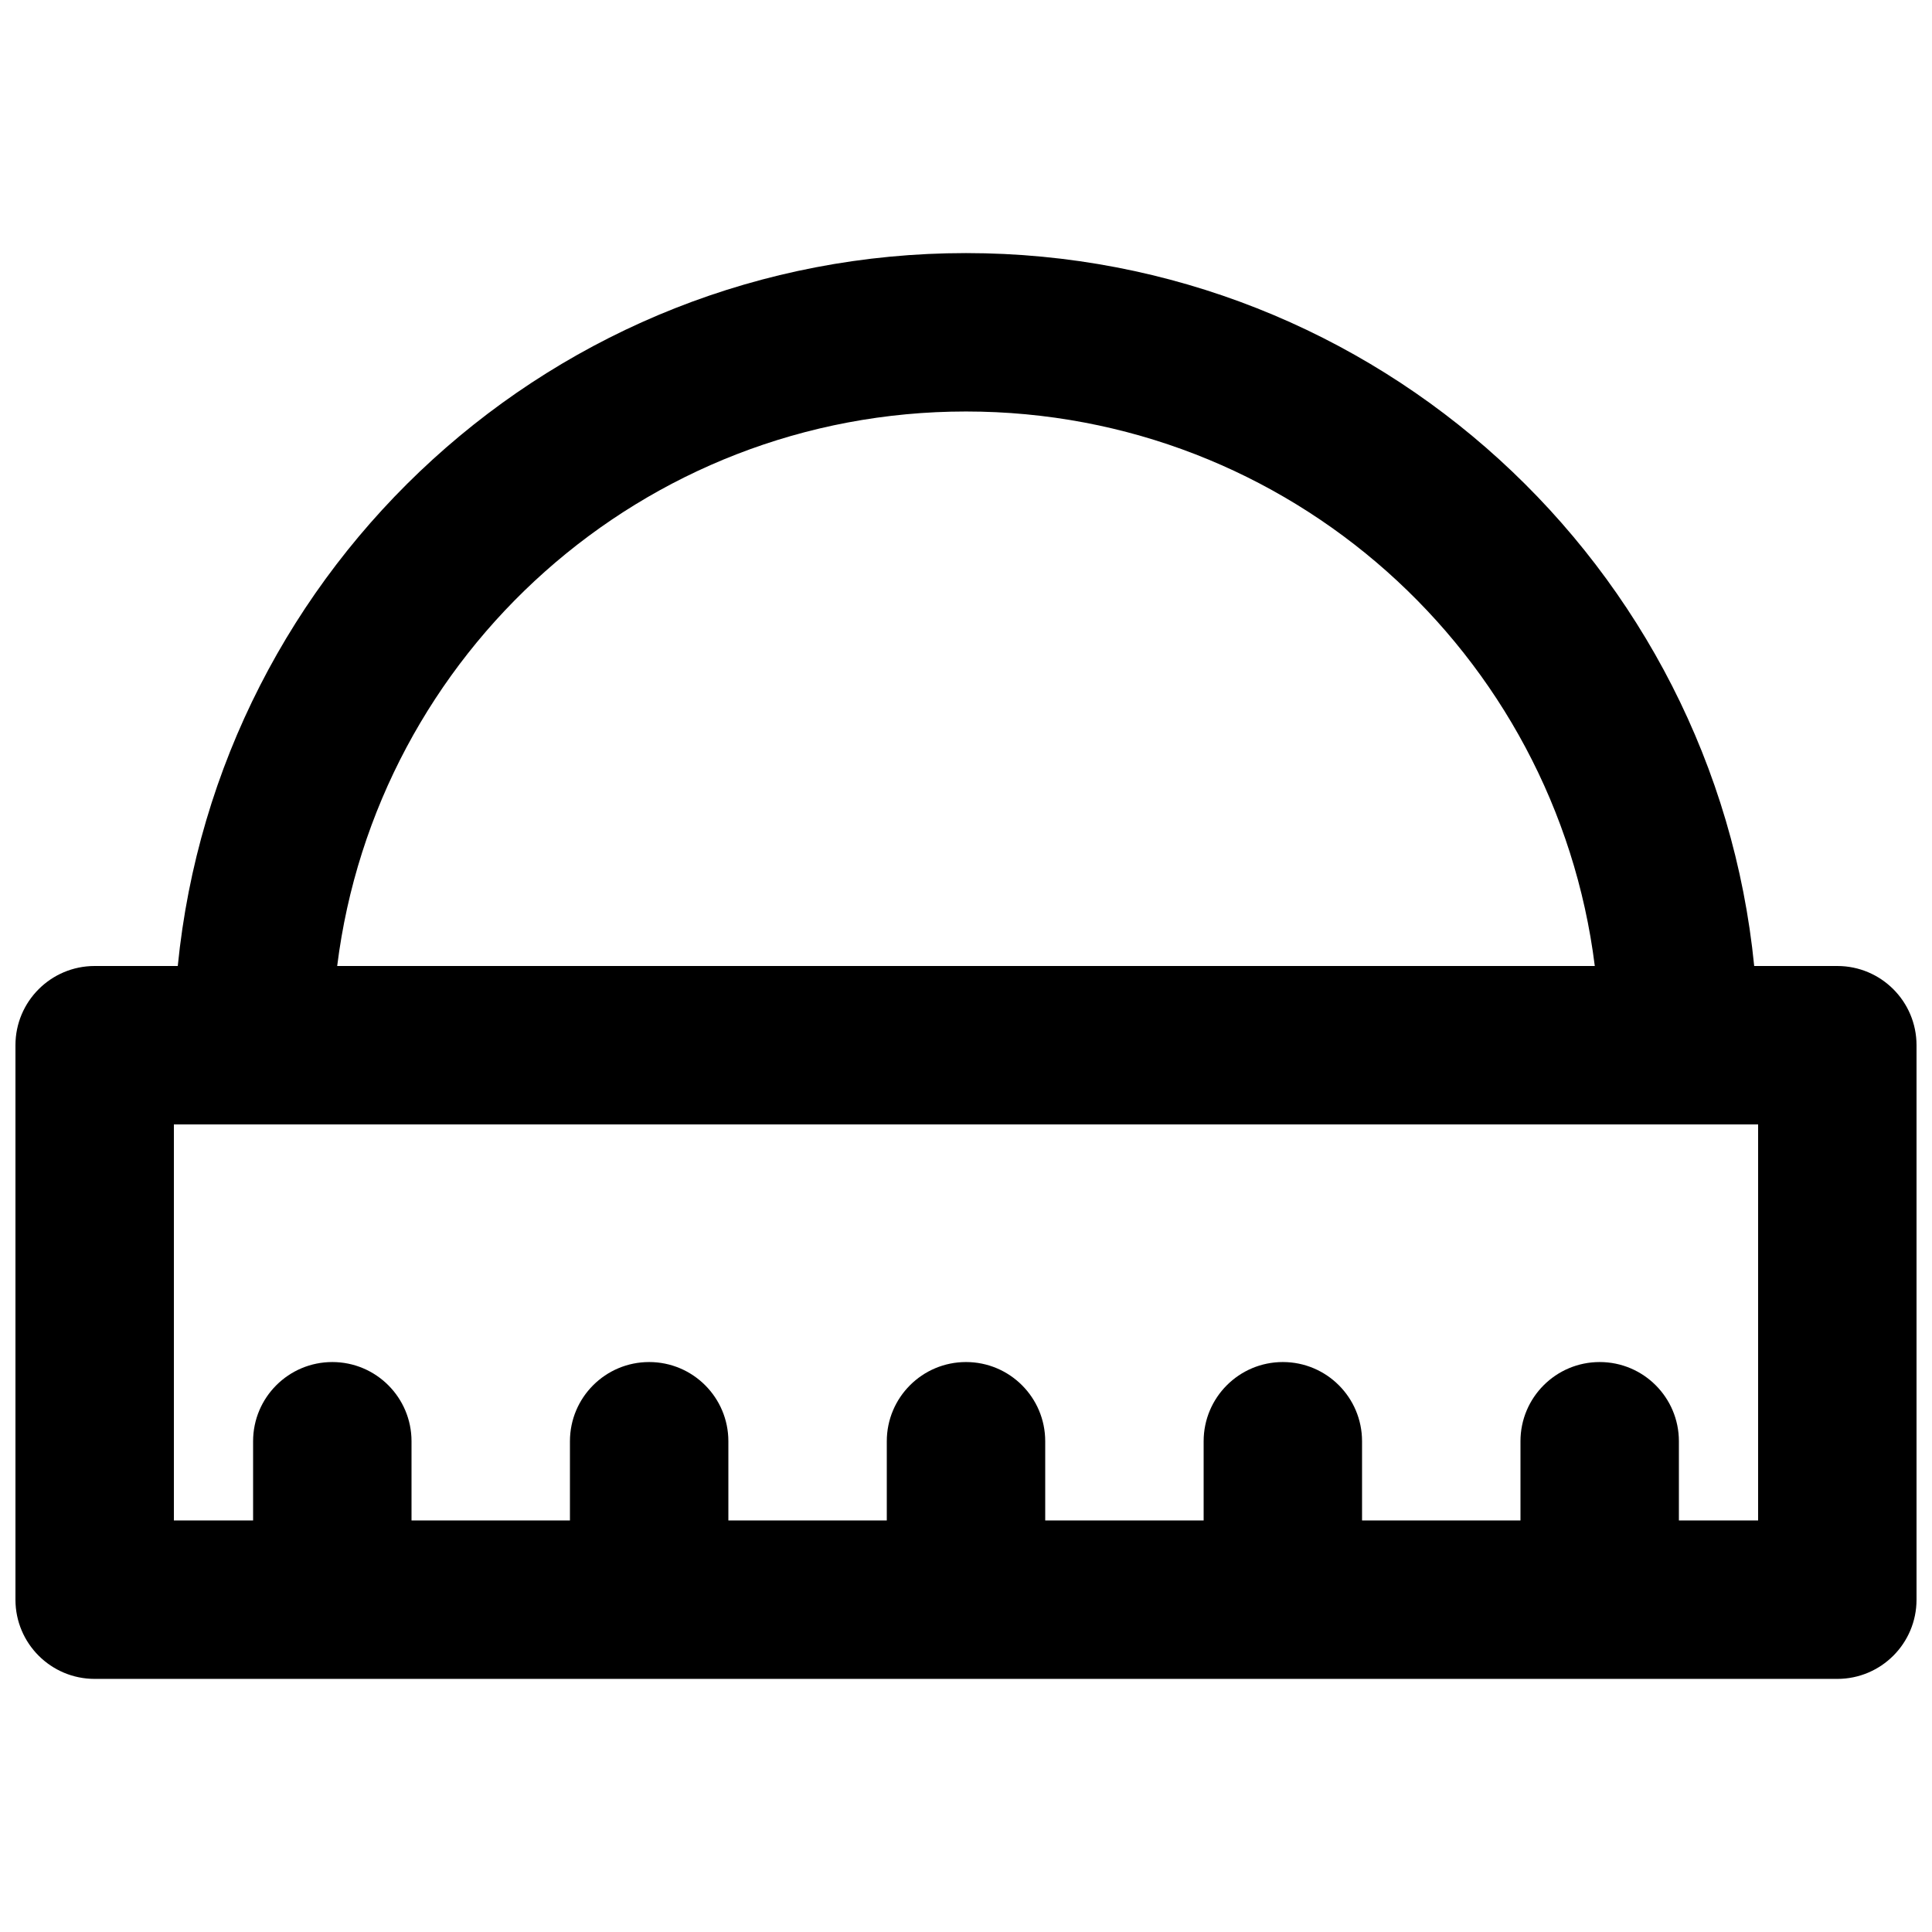 <?xml version="1.0" encoding="UTF-8"?>
<!-- Uploaded to: SVG Repo, www.svgrepo.com, Generator: SVG Repo Mixer Tools -->
<svg width="800px" height="800px" version="1.1" viewBox="144 144 512 512" xmlns="http://www.w3.org/2000/svg">
 <defs>
  <clipPath id="a">
   <path d="m148.09 211h503.81v378h-503.81z"/>
  </clipPath>
 </defs>
 <g clip-path="url(#a)">
  <path d="m191.11 400c10.535-106.08 100.04-188.93 208.89-188.93 108.85 0 198.35 82.848 208.88 188.93h22.027c11.594 0 20.992 9.398 20.992 20.992v146.94c0 11.594-9.398 20.992-20.992 20.992h-461.82c-11.594 0-20.992-9.398-20.992-20.992v-146.94c0-11.594 9.398-20.992 20.992-20.992zm42.246 0c10.332-82.844 81-146.95 166.64-146.95 85.637 0 156.3 64.102 166.64 146.95zm376.56 146.94h-20.992v-20.992c0-11.594-9.398-20.992-20.992-20.992s-20.992 9.398-20.992 20.992v20.992h-41.984v-20.992c0-11.594-9.395-20.992-20.992-20.992-11.594 0-20.988 9.398-20.988 20.992v20.992h-41.984v-20.992c0-11.594-9.398-20.992-20.992-20.992s-20.992 9.398-20.992 20.992v20.992h-41.984v-20.992c0-11.594-9.398-20.992-20.992-20.992s-20.992 9.398-20.992 20.992v20.992h-41.984v-20.992c0-11.594-9.398-20.992-20.992-20.992s-20.992 9.398-20.992 20.992v20.992h-20.992v-104.96h419.84z" fill-rule="evenodd"/>
 </g>
</svg>